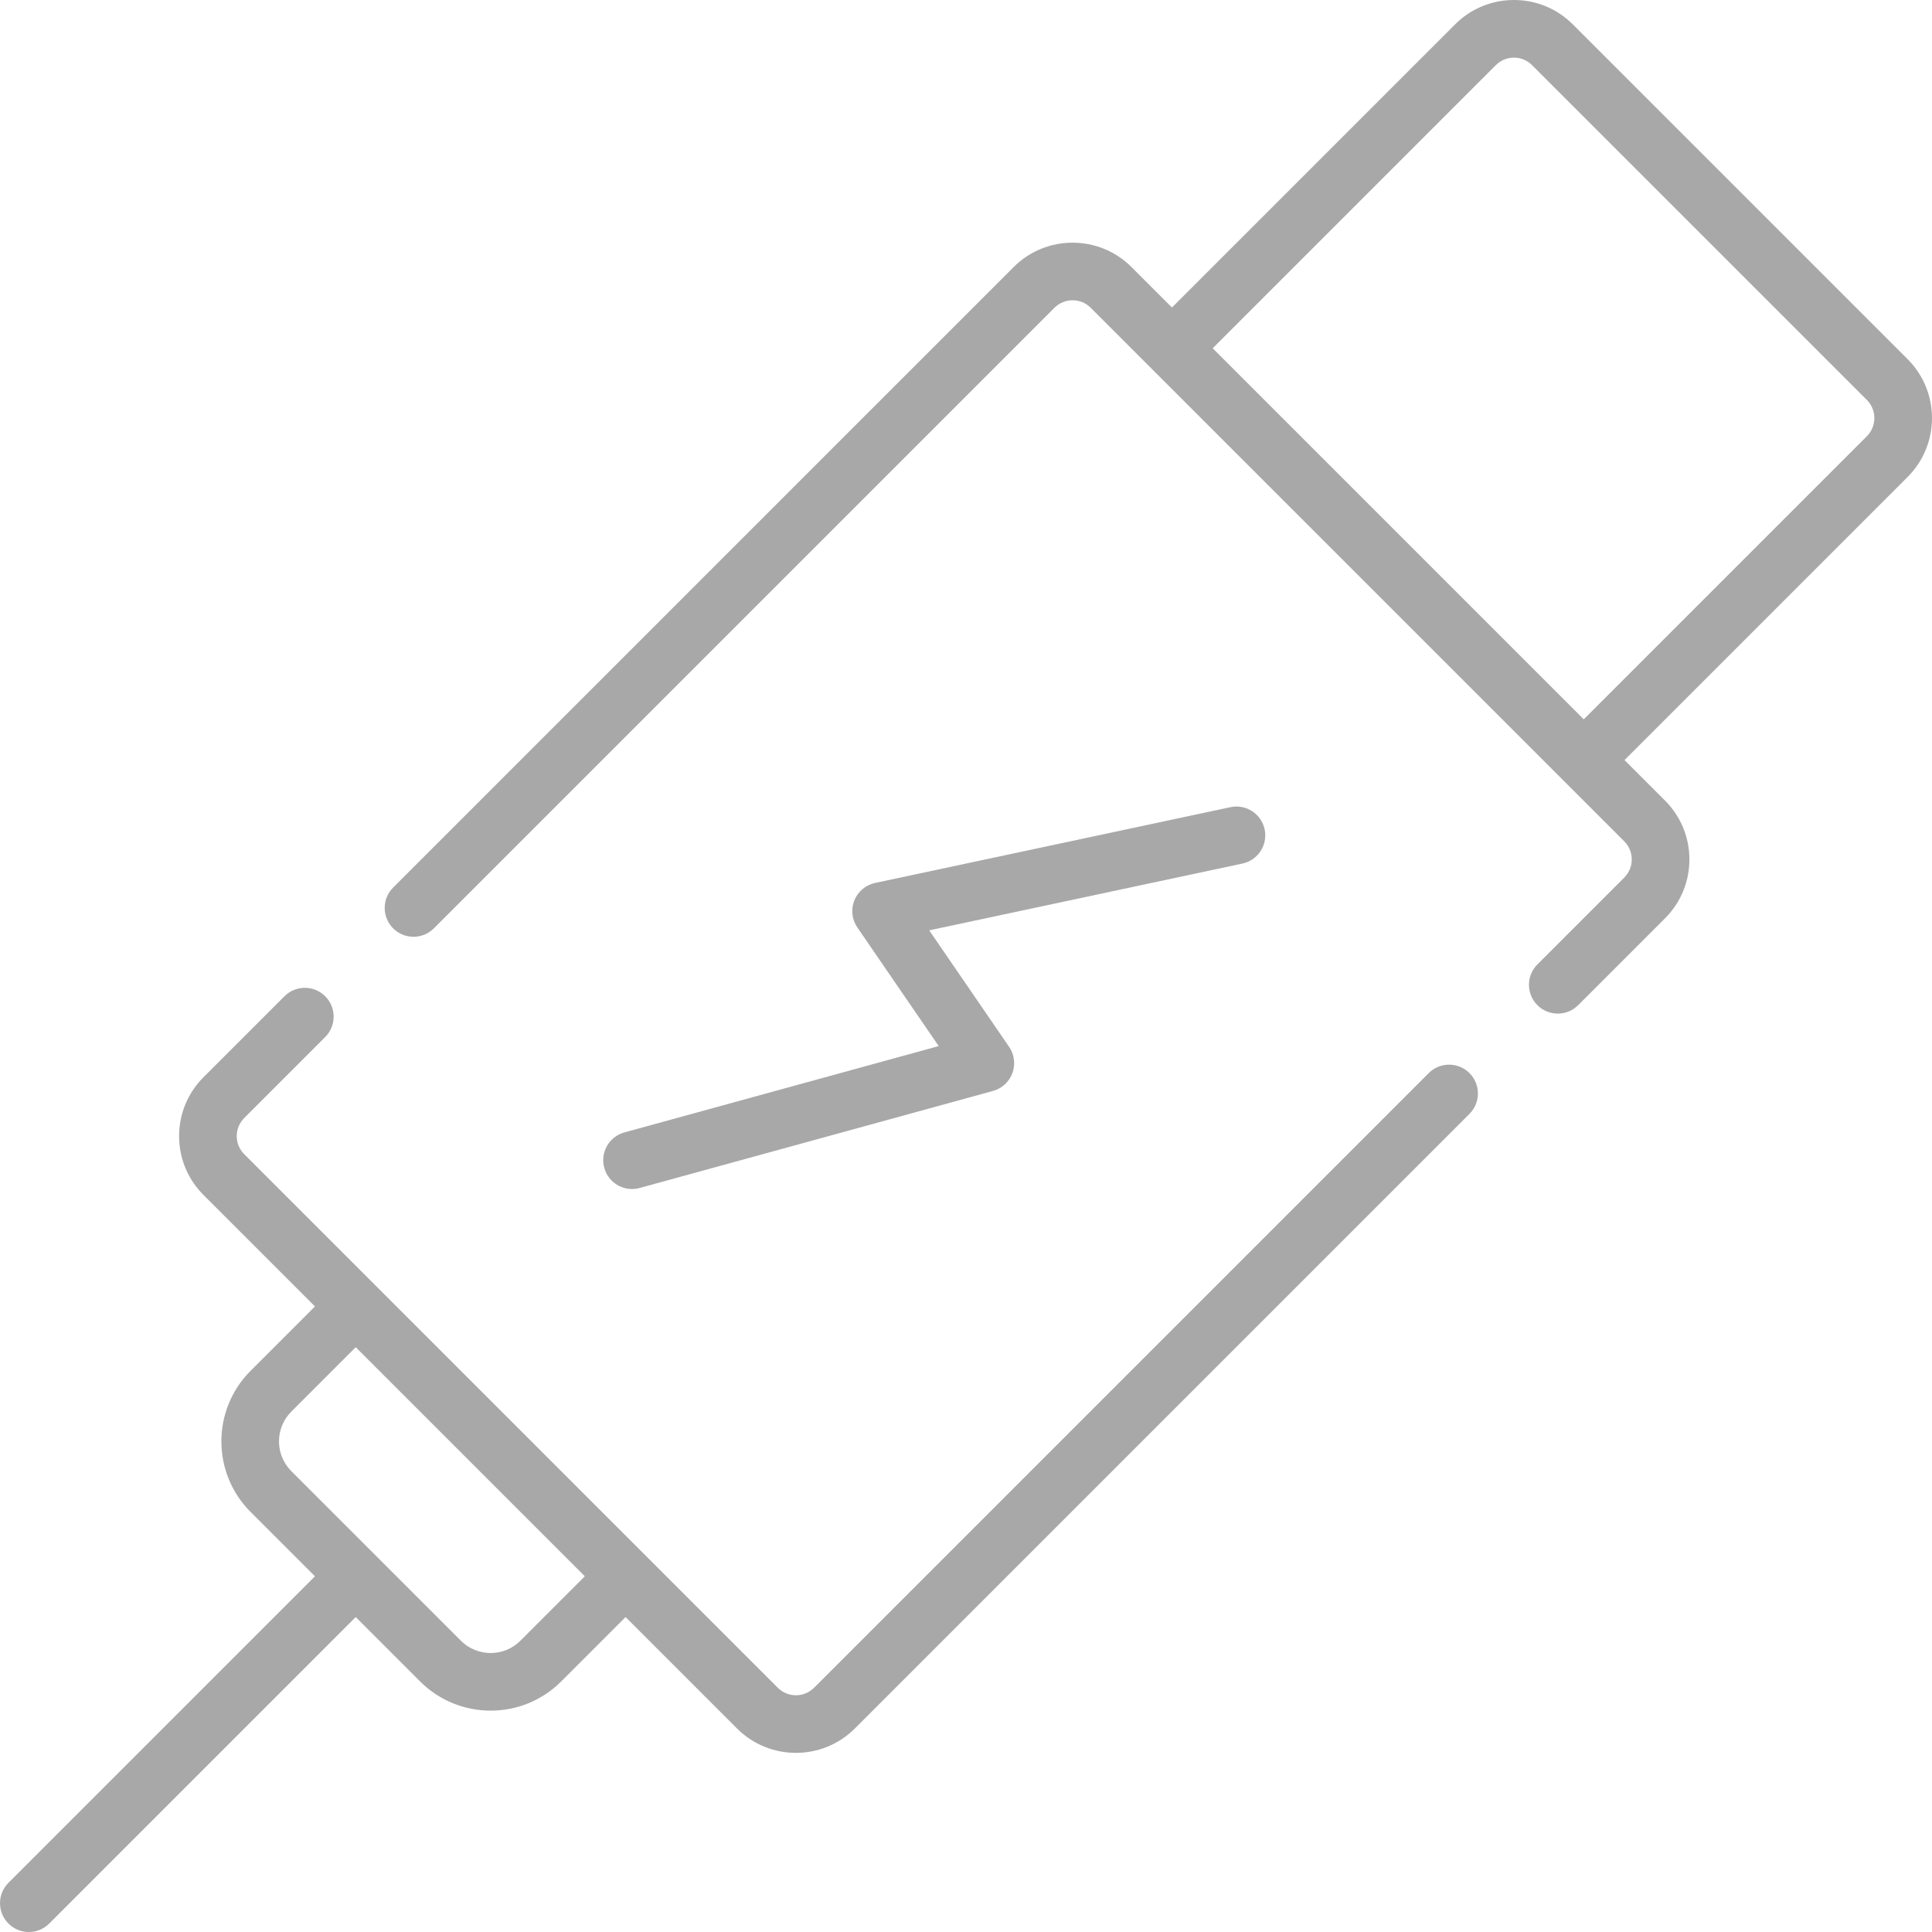 <?xml version="1.0" encoding="iso-8859-1"?>
<!-- Generator: Adobe Illustrator 19.0.0, SVG Export Plug-In . SVG Version: 6.00 Build 0)  -->
<svg xmlns="http://www.w3.org/2000/svg" xmlns:xlink="http://www.w3.org/1999/xlink" version="1.1" id="Capa_1" x="0px" y="0px" viewBox="0 0 512 512" style="enable-background:new 0 0 512 512;" xml:space="preserve" width="512px" height="512px">
<g>
	<g>
		<path d="M335.14,219.784c-0.88-4.125-4.935-6.757-9.063-5.876l-94.171,20.083c-2.492,0.532-4.555,2.271-5.5,4.638    s-0.646,5.049,0.795,7.151l21.563,31.442l-83.288,22.875c-4.066,1.117-6.458,5.32-5.341,9.387    c0.931,3.391,4.007,5.617,7.361,5.617c0.669,0,1.351-0.089,2.027-0.275l93.629-25.715c2.382-0.654,4.301-2.421,5.149-4.74    c0.849-2.32,0.524-4.907-0.874-6.944l-21.175-30.877l83.012-17.703C333.389,227.967,336.02,223.91,335.14,219.784z" fill="#A8A8A8"/>
	</g>
</g>
<g>
	<g>
		<path d="M389.426,284.384c-2.983-2.983-7.819-2.983-10.802-0.001L215.731,447.276c-2.648,2.648-6.957,2.648-9.606,0L64.73,305.88    c-1.283-1.283-1.989-2.988-1.989-4.803c0-1.814,0.707-3.519,1.989-4.802l21.452-21.452c2.983-2.982,2.983-7.819,0-10.801    c-2.982-2.982-7.819-2.982-10.801,0l-21.452,21.452c-4.168,4.168-6.464,9.71-6.464,15.604c0,5.894,2.296,11.436,6.464,15.604    l29.54,29.54l-17.073,17.073c-10.303,10.303-10.303,27.067,0,37.37l17.073,17.073L2.242,498.962    c-2.983,2.983-2.983,7.818,0,10.801c2.983,2.983,7.819,2.983,10.801,0l81.226-81.226l17.073,17.073    c5.151,5.151,11.918,7.727,18.685,7.727c6.767,0,13.533-2.576,18.685-7.727l17.073-17.073l29.54,29.54    c4.302,4.302,9.953,6.453,15.604,6.453s11.302-2.151,15.604-6.453l162.893-162.892    C392.409,292.203,392.409,287.366,389.426,284.384z M137.911,434.809c-4.347,4.347-11.421,4.347-15.767,0l-44.947-44.947    c-4.347-4.347-4.347-11.421,0-15.768l17.073-17.072l60.714,60.714L137.911,434.809z" fill="#A8A8A8"/>
	</g>
</g>
<g>
	<g>
		<path d="M505.543,95.189L416.817,6.464C412.649,2.296,407.107,0,401.213,0s-11.436,2.296-15.603,6.464l-75.031,75.031    l-10.731-10.731c-8.604-8.604-22.604-8.604-31.208,0L104.184,235.217c-2.983,2.982-2.983,7.819,0,10.801    c2.982,2.983,7.819,2.982,10.801,0L279.441,81.564c2.648-2.648,6.957-2.648,9.606,0L430.442,222.96    c1.283,1.283,1.989,2.988,1.989,4.803c0,1.814-0.707,3.519-1.989,4.802l-23.015,23.015c-2.983,2.982-2.983,7.819,0,10.801    c1.491,1.491,3.446,2.237,5.401,2.237c1.955,0,3.909-0.746,5.401-2.237l23.015-23.015c4.168-4.168,6.464-9.71,6.464-15.604    c0-5.894-2.296-11.436-6.464-15.604l-10.731-10.731l75.031-75.031C514.145,117.793,514.145,103.793,505.543,95.189z     M494.741,115.595l-75.031,75.031l-98.33-98.331l75.031-75.031c1.282-1.283,2.988-1.989,4.802-1.989    c1.814,0,3.519,0.707,4.802,1.989l88.726,88.726C497.389,108.639,497.389,112.947,494.741,115.595z" fill="#A8A8A8"/>
	</g>
</g>
<g>
</g>
<g>
</g>
<g>
</g>
<g>
</g>
<g>
</g>
<g>
</g>
<g>
</g>
<g>
</g>
<g>
</g>
<g>
</g>
<g>
</g>
<g>
</g>
<g>
</g>
<g>
</g>
<g>
</g>
</svg>
